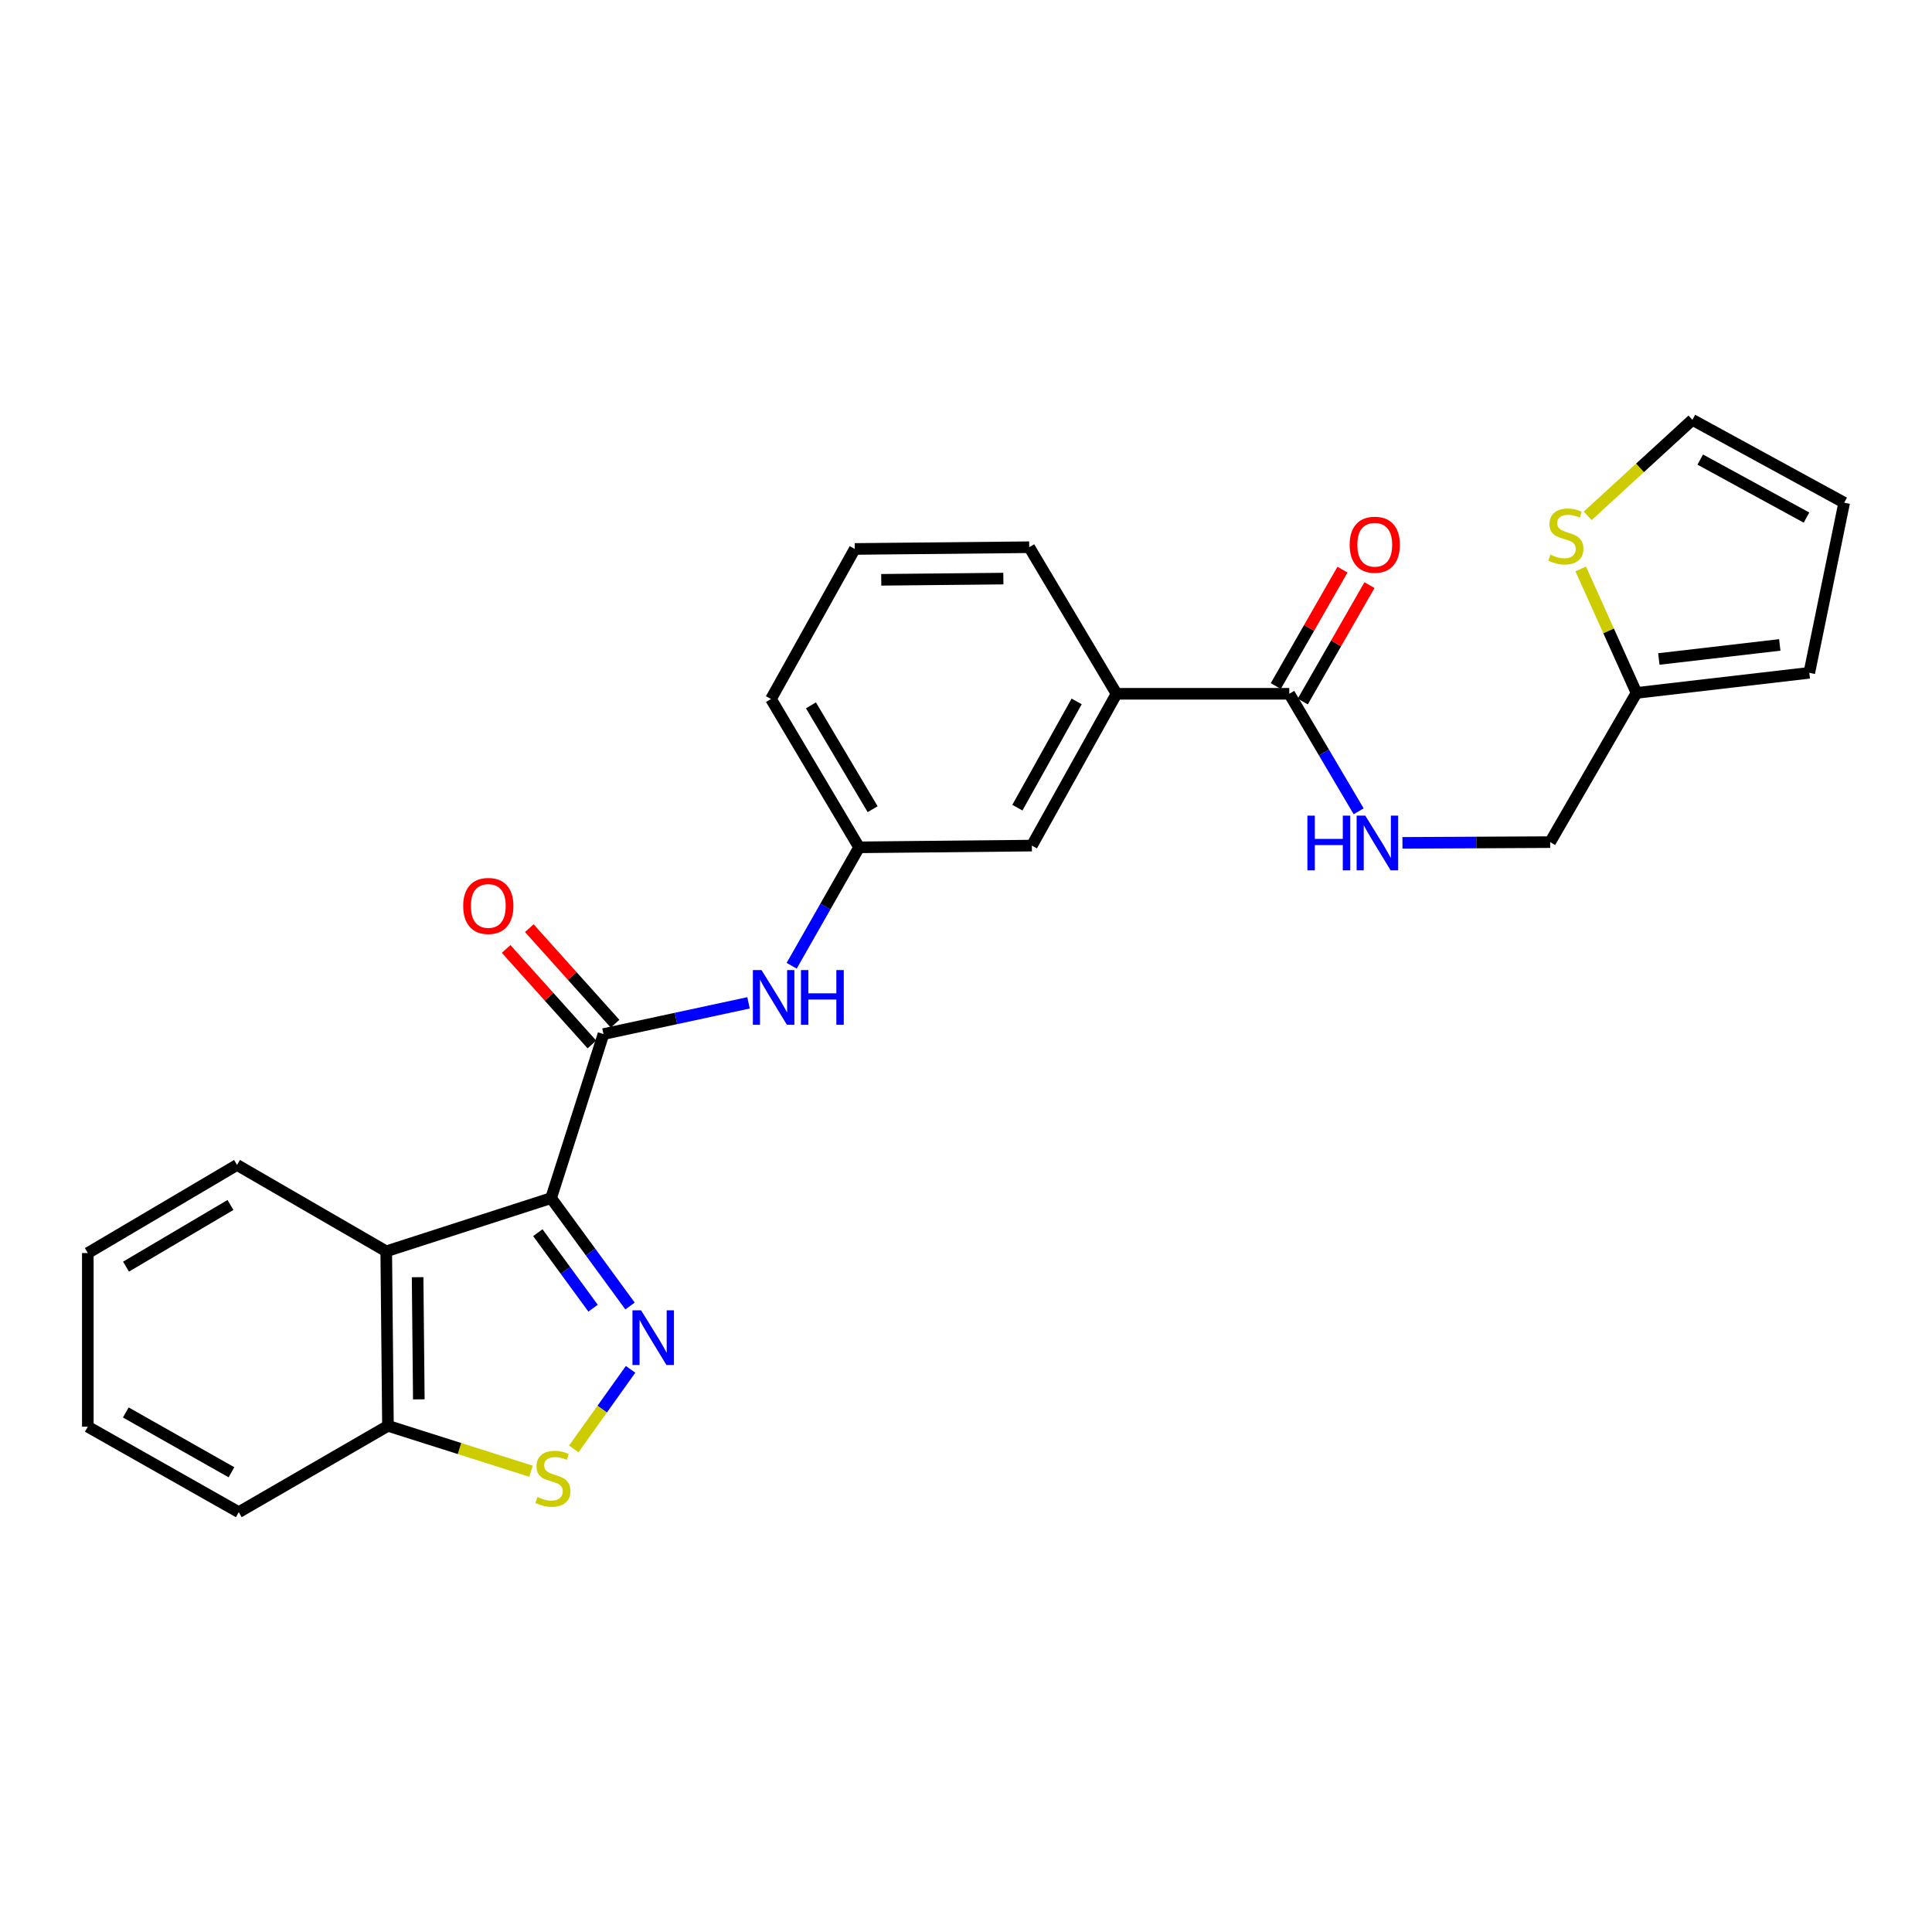<?xml version='1.0' encoding='iso-8859-1'?>
<svg version='1.1' baseProfile='full'
              xmlns='http://www.w3.org/2000/svg'
                      xmlns:rdkit='http://www.rdkit.org/xml'
                      xmlns:xlink='http://www.w3.org/1999/xlink'
                  xml:space='preserve'
width='1000px' height='1000px' viewBox='0 0 1000 1000'>
<!-- END OF HEADER -->
<rect style='opacity:1.0;fill:#FFFFFF;stroke:none' width='1000' height='1000' x='0' y='0'> </rect>
<path class='bond-0' d='M 285.255,620.142 L 305.678,648.064' style='fill:none;fill-rule:evenodd;stroke:#000000;stroke-width:6px;stroke-linecap:butt;stroke-linejoin:miter;stroke-opacity:1' />
<path class='bond-0' d='M 305.678,648.064 L 326.102,675.985' style='fill:none;fill-rule:evenodd;stroke:#0000FF;stroke-width:6px;stroke-linecap:butt;stroke-linejoin:miter;stroke-opacity:1' />
<path class='bond-0' d='M 278.381,638.028 L 292.678,657.573' style='fill:none;fill-rule:evenodd;stroke:#000000;stroke-width:6px;stroke-linecap:butt;stroke-linejoin:miter;stroke-opacity:1' />
<path class='bond-0' d='M 292.678,657.573 L 306.974,677.118' style='fill:none;fill-rule:evenodd;stroke:#0000FF;stroke-width:6px;stroke-linecap:butt;stroke-linejoin:miter;stroke-opacity:1' />
<path class='bond-1' d='M 285.255,620.142 L 312.36,535.239' style='fill:none;fill-rule:evenodd;stroke:#000000;stroke-width:6px;stroke-linecap:butt;stroke-linejoin:miter;stroke-opacity:1' />
<path class='bond-2' d='M 285.255,620.142 L 199.914,647.685' style='fill:none;fill-rule:evenodd;stroke:#000000;stroke-width:6px;stroke-linecap:butt;stroke-linejoin:miter;stroke-opacity:1' />
<path class='bond-3' d='M 326.388,708.777 L 311.683,729.368' style='fill:none;fill-rule:evenodd;stroke:#0000FF;stroke-width:6px;stroke-linecap:butt;stroke-linejoin:miter;stroke-opacity:1' />
<path class='bond-3' d='M 311.683,729.368 L 296.978,749.96' style='fill:none;fill-rule:evenodd;stroke:#CCCC00;stroke-width:6px;stroke-linecap:butt;stroke-linejoin:miter;stroke-opacity:1' />
<path class='bond-5' d='M 312.36,535.239 L 349.899,527.153' style='fill:none;fill-rule:evenodd;stroke:#000000;stroke-width:6px;stroke-linecap:butt;stroke-linejoin:miter;stroke-opacity:1' />
<path class='bond-5' d='M 349.899,527.153 L 387.438,519.067' style='fill:none;fill-rule:evenodd;stroke:#0000FF;stroke-width:6px;stroke-linecap:butt;stroke-linejoin:miter;stroke-opacity:1' />
<path class='bond-11' d='M 318.353,529.859 L 296.161,505.139' style='fill:none;fill-rule:evenodd;stroke:#000000;stroke-width:6px;stroke-linecap:butt;stroke-linejoin:miter;stroke-opacity:1' />
<path class='bond-11' d='M 296.161,505.139 L 273.969,480.419' style='fill:none;fill-rule:evenodd;stroke:#FF0000;stroke-width:6px;stroke-linecap:butt;stroke-linejoin:miter;stroke-opacity:1' />
<path class='bond-11' d='M 306.367,540.619 L 284.175,515.899' style='fill:none;fill-rule:evenodd;stroke:#000000;stroke-width:6px;stroke-linecap:butt;stroke-linejoin:miter;stroke-opacity:1' />
<path class='bond-11' d='M 284.175,515.899 L 261.983,491.179' style='fill:none;fill-rule:evenodd;stroke:#FF0000;stroke-width:6px;stroke-linecap:butt;stroke-linejoin:miter;stroke-opacity:1' />
<path class='bond-6' d='M 199.914,647.685 L 200.809,738.011' style='fill:none;fill-rule:evenodd;stroke:#000000;stroke-width:6px;stroke-linecap:butt;stroke-linejoin:miter;stroke-opacity:1' />
<path class='bond-6' d='M 216.154,661.074 L 216.781,724.302' style='fill:none;fill-rule:evenodd;stroke:#000000;stroke-width:6px;stroke-linecap:butt;stroke-linejoin:miter;stroke-opacity:1' />
<path class='bond-19' d='M 199.914,647.685 L 122.689,602.979' style='fill:none;fill-rule:evenodd;stroke:#000000;stroke-width:6px;stroke-linecap:butt;stroke-linejoin:miter;stroke-opacity:1' />
<path class='bond-26' d='M 274.849,761.506 L 237.829,749.758' style='fill:none;fill-rule:evenodd;stroke:#CCCC00;stroke-width:6px;stroke-linecap:butt;stroke-linejoin:miter;stroke-opacity:1' />
<path class='bond-26' d='M 237.829,749.758 L 200.809,738.011' style='fill:none;fill-rule:evenodd;stroke:#000000;stroke-width:6px;stroke-linecap:butt;stroke-linejoin:miter;stroke-opacity:1' />
<path class='bond-4' d='M 667.327,359.107 L 577.914,359.107' style='fill:none;fill-rule:evenodd;stroke:#000000;stroke-width:6px;stroke-linecap:butt;stroke-linejoin:miter;stroke-opacity:1' />
<path class='bond-7' d='M 667.327,359.107 L 685.285,389.518' style='fill:none;fill-rule:evenodd;stroke:#000000;stroke-width:6px;stroke-linecap:butt;stroke-linejoin:miter;stroke-opacity:1' />
<path class='bond-7' d='M 685.285,389.518 L 703.243,419.93' style='fill:none;fill-rule:evenodd;stroke:#0000FF;stroke-width:6px;stroke-linecap:butt;stroke-linejoin:miter;stroke-opacity:1' />
<path class='bond-15' d='M 674.315,363.11 L 691.574,332.986' style='fill:none;fill-rule:evenodd;stroke:#000000;stroke-width:6px;stroke-linecap:butt;stroke-linejoin:miter;stroke-opacity:1' />
<path class='bond-15' d='M 691.574,332.986 L 708.834,302.862' style='fill:none;fill-rule:evenodd;stroke:#FF0000;stroke-width:6px;stroke-linecap:butt;stroke-linejoin:miter;stroke-opacity:1' />
<path class='bond-15' d='M 660.339,355.103 L 677.598,324.979' style='fill:none;fill-rule:evenodd;stroke:#000000;stroke-width:6px;stroke-linecap:butt;stroke-linejoin:miter;stroke-opacity:1' />
<path class='bond-15' d='M 677.598,324.979 L 694.858,294.854' style='fill:none;fill-rule:evenodd;stroke:#FF0000;stroke-width:6px;stroke-linecap:butt;stroke-linejoin:miter;stroke-opacity:1' />
<path class='bond-12' d='M 409.767,499.873 L 427.219,469.226' style='fill:none;fill-rule:evenodd;stroke:#0000FF;stroke-width:6px;stroke-linecap:butt;stroke-linejoin:miter;stroke-opacity:1' />
<path class='bond-12' d='M 427.219,469.226 L 444.672,438.578' style='fill:none;fill-rule:evenodd;stroke:#000000;stroke-width:6px;stroke-linecap:butt;stroke-linejoin:miter;stroke-opacity:1' />
<path class='bond-23' d='M 200.809,738.011 L 123.583,782.699' style='fill:none;fill-rule:evenodd;stroke:#000000;stroke-width:6px;stroke-linecap:butt;stroke-linejoin:miter;stroke-opacity:1' />
<path class='bond-18' d='M 725.904,436.267 L 764.132,436.076' style='fill:none;fill-rule:evenodd;stroke:#0000FF;stroke-width:6px;stroke-linecap:butt;stroke-linejoin:miter;stroke-opacity:1' />
<path class='bond-18' d='M 764.132,436.076 L 802.359,435.884' style='fill:none;fill-rule:evenodd;stroke:#000000;stroke-width:6px;stroke-linecap:butt;stroke-linejoin:miter;stroke-opacity:1' />
<path class='bond-8' d='M 818.182,294.48 L 832.62,326.565' style='fill:none;fill-rule:evenodd;stroke:#CCCC00;stroke-width:6px;stroke-linecap:butt;stroke-linejoin:miter;stroke-opacity:1' />
<path class='bond-8' d='M 832.62,326.565 L 847.057,358.65' style='fill:none;fill-rule:evenodd;stroke:#000000;stroke-width:6px;stroke-linecap:butt;stroke-linejoin:miter;stroke-opacity:1' />
<path class='bond-14' d='M 821.786,267.006 L 848.882,242.153' style='fill:none;fill-rule:evenodd;stroke:#CCCC00;stroke-width:6px;stroke-linecap:butt;stroke-linejoin:miter;stroke-opacity:1' />
<path class='bond-14' d='M 848.882,242.153 L 875.978,217.301' style='fill:none;fill-rule:evenodd;stroke:#000000;stroke-width:6px;stroke-linecap:butt;stroke-linejoin:miter;stroke-opacity:1' />
<path class='bond-9' d='M 577.914,359.107 L 534.094,437.683' style='fill:none;fill-rule:evenodd;stroke:#000000;stroke-width:6px;stroke-linecap:butt;stroke-linejoin:miter;stroke-opacity:1' />
<path class='bond-9' d='M 557.274,363.048 L 526.599,418.051' style='fill:none;fill-rule:evenodd;stroke:#000000;stroke-width:6px;stroke-linecap:butt;stroke-linejoin:miter;stroke-opacity:1' />
<path class='bond-28' d='M 577.914,359.107 L 532.724,283.242' style='fill:none;fill-rule:evenodd;stroke:#000000;stroke-width:6px;stroke-linecap:butt;stroke-linejoin:miter;stroke-opacity:1' />
<path class='bond-10' d='M 847.057,358.65 L 802.359,435.884' style='fill:none;fill-rule:evenodd;stroke:#000000;stroke-width:6px;stroke-linecap:butt;stroke-linejoin:miter;stroke-opacity:1' />
<path class='bond-16' d='M 847.057,358.65 L 936.487,348.252' style='fill:none;fill-rule:evenodd;stroke:#000000;stroke-width:6px;stroke-linecap:butt;stroke-linejoin:miter;stroke-opacity:1' />
<path class='bond-16' d='M 858.611,341.091 L 921.213,333.812' style='fill:none;fill-rule:evenodd;stroke:#000000;stroke-width:6px;stroke-linecap:butt;stroke-linejoin:miter;stroke-opacity:1' />
<path class='bond-13' d='M 444.672,438.578 L 534.094,437.683' style='fill:none;fill-rule:evenodd;stroke:#000000;stroke-width:6px;stroke-linecap:butt;stroke-linejoin:miter;stroke-opacity:1' />
<path class='bond-22' d='M 444.672,438.578 L 399.061,361.809' style='fill:none;fill-rule:evenodd;stroke:#000000;stroke-width:6px;stroke-linecap:butt;stroke-linejoin:miter;stroke-opacity:1' />
<path class='bond-22' d='M 451.678,418.835 L 419.751,365.097' style='fill:none;fill-rule:evenodd;stroke:#000000;stroke-width:6px;stroke-linecap:butt;stroke-linejoin:miter;stroke-opacity:1' />
<path class='bond-29' d='M 875.978,217.301 L 954.545,260.199' style='fill:none;fill-rule:evenodd;stroke:#000000;stroke-width:6px;stroke-linecap:butt;stroke-linejoin:miter;stroke-opacity:1' />
<path class='bond-29' d='M 880.044,237.873 L 935.041,267.902' style='fill:none;fill-rule:evenodd;stroke:#000000;stroke-width:6px;stroke-linecap:butt;stroke-linejoin:miter;stroke-opacity:1' />
<path class='bond-17' d='M 936.487,348.252 L 954.545,260.199' style='fill:none;fill-rule:evenodd;stroke:#000000;stroke-width:6px;stroke-linecap:butt;stroke-linejoin:miter;stroke-opacity:1' />
<path class='bond-24' d='M 122.689,602.979 L 45.455,648.58' style='fill:none;fill-rule:evenodd;stroke:#000000;stroke-width:6px;stroke-linecap:butt;stroke-linejoin:miter;stroke-opacity:1' />
<path class='bond-24' d='M 119.293,623.689 L 65.229,655.61' style='fill:none;fill-rule:evenodd;stroke:#000000;stroke-width:6px;stroke-linecap:butt;stroke-linejoin:miter;stroke-opacity:1' />
<path class='bond-20' d='M 532.724,283.242 L 442.426,284.137' style='fill:none;fill-rule:evenodd;stroke:#000000;stroke-width:6px;stroke-linecap:butt;stroke-linejoin:miter;stroke-opacity:1' />
<path class='bond-20' d='M 519.339,299.482 L 456.13,300.109' style='fill:none;fill-rule:evenodd;stroke:#000000;stroke-width:6px;stroke-linecap:butt;stroke-linejoin:miter;stroke-opacity:1' />
<path class='bond-21' d='M 442.426,284.137 L 399.061,361.809' style='fill:none;fill-rule:evenodd;stroke:#000000;stroke-width:6px;stroke-linecap:butt;stroke-linejoin:miter;stroke-opacity:1' />
<path class='bond-27' d='M 123.583,782.699 L 45.455,738.467' style='fill:none;fill-rule:evenodd;stroke:#000000;stroke-width:6px;stroke-linecap:butt;stroke-linejoin:miter;stroke-opacity:1' />
<path class='bond-27' d='M 119.8,762.048 L 65.109,731.085' style='fill:none;fill-rule:evenodd;stroke:#000000;stroke-width:6px;stroke-linecap:butt;stroke-linejoin:miter;stroke-opacity:1' />
<path class='bond-25' d='M 45.455,648.58 L 45.455,738.467' style='fill:none;fill-rule:evenodd;stroke:#000000;stroke-width:6px;stroke-linecap:butt;stroke-linejoin:miter;stroke-opacity:1' />
<path  class='atom-1' d='M 331.836 678.223
L 341.116 693.223
Q 342.036 694.703, 343.516 697.383
Q 344.996 700.063, 345.076 700.223
L 345.076 678.223
L 348.836 678.223
L 348.836 706.543
L 344.956 706.543
L 334.996 690.143
Q 333.836 688.223, 332.596 686.023
Q 331.396 683.823, 331.036 683.143
L 331.036 706.543
L 327.356 706.543
L 327.356 678.223
L 331.836 678.223
' fill='#0000FF'/>
<path  class='atom-4' d='M 278.168 774.818
Q 278.488 774.938, 279.808 775.498
Q 281.128 776.058, 282.568 776.418
Q 284.048 776.738, 285.488 776.738
Q 288.168 776.738, 289.728 775.458
Q 291.288 774.138, 291.288 771.858
Q 291.288 770.298, 290.488 769.338
Q 289.728 768.378, 288.528 767.858
Q 287.328 767.338, 285.328 766.738
Q 282.808 765.978, 281.288 765.258
Q 279.808 764.538, 278.728 763.018
Q 277.688 761.498, 277.688 758.938
Q 277.688 755.378, 280.088 753.178
Q 282.528 750.978, 287.328 750.978
Q 290.608 750.978, 294.328 752.538
L 293.408 755.618
Q 290.008 754.218, 287.448 754.218
Q 284.688 754.218, 283.168 755.378
Q 281.648 756.498, 281.688 758.458
Q 281.688 759.978, 282.448 760.898
Q 283.248 761.818, 284.368 762.338
Q 285.528 762.858, 287.448 763.458
Q 290.008 764.258, 291.528 765.058
Q 293.048 765.858, 294.128 767.498
Q 295.248 769.098, 295.248 771.858
Q 295.248 775.778, 292.608 777.898
Q 290.008 779.978, 285.648 779.978
Q 283.128 779.978, 281.208 779.418
Q 279.328 778.898, 277.088 777.978
L 278.168 774.818
' fill='#CCCC00'/>
<path  class='atom-6' d='M 394.171 502.108
L 403.451 517.108
Q 404.371 518.588, 405.851 521.268
Q 407.331 523.948, 407.411 524.108
L 407.411 502.108
L 411.171 502.108
L 411.171 530.428
L 407.291 530.428
L 397.331 514.028
Q 396.171 512.108, 394.931 509.908
Q 393.731 507.708, 393.371 507.028
L 393.371 530.428
L 389.691 530.428
L 389.691 502.108
L 394.171 502.108
' fill='#0000FF'/>
<path  class='atom-6' d='M 414.571 502.108
L 418.411 502.108
L 418.411 514.148
L 432.891 514.148
L 432.891 502.108
L 436.731 502.108
L 436.731 530.428
L 432.891 530.428
L 432.891 517.348
L 418.411 517.348
L 418.411 530.428
L 414.571 530.428
L 414.571 502.108
' fill='#0000FF'/>
<path  class='atom-8' d='M 676.708 422.172
L 680.548 422.172
L 680.548 434.212
L 695.028 434.212
L 695.028 422.172
L 698.868 422.172
L 698.868 450.492
L 695.028 450.492
L 695.028 437.412
L 680.548 437.412
L 680.548 450.492
L 676.708 450.492
L 676.708 422.172
' fill='#0000FF'/>
<path  class='atom-8' d='M 706.668 422.172
L 715.948 437.172
Q 716.868 438.652, 718.348 441.332
Q 719.828 444.012, 719.908 444.172
L 719.908 422.172
L 723.668 422.172
L 723.668 450.492
L 719.788 450.492
L 709.828 434.092
Q 708.668 432.172, 707.428 429.972
Q 706.228 427.772, 705.868 427.092
L 705.868 450.492
L 702.188 450.492
L 702.188 422.172
L 706.668 422.172
' fill='#0000FF'/>
<path  class='atom-9' d='M 802.484 287.092
Q 802.804 287.212, 804.124 287.772
Q 805.444 288.332, 806.884 288.692
Q 808.364 289.012, 809.804 289.012
Q 812.484 289.012, 814.044 287.732
Q 815.604 286.412, 815.604 284.132
Q 815.604 282.572, 814.804 281.612
Q 814.044 280.652, 812.844 280.132
Q 811.644 279.612, 809.644 279.012
Q 807.124 278.252, 805.604 277.532
Q 804.124 276.812, 803.044 275.292
Q 802.004 273.772, 802.004 271.212
Q 802.004 267.652, 804.404 265.452
Q 806.844 263.252, 811.644 263.252
Q 814.924 263.252, 818.644 264.812
L 817.724 267.892
Q 814.324 266.492, 811.764 266.492
Q 809.004 266.492, 807.484 267.652
Q 805.964 268.772, 806.004 270.732
Q 806.004 272.252, 806.764 273.172
Q 807.564 274.092, 808.684 274.612
Q 809.844 275.132, 811.764 275.732
Q 814.324 276.532, 815.844 277.332
Q 817.364 278.132, 818.444 279.772
Q 819.564 281.372, 819.564 284.132
Q 819.564 288.052, 816.924 290.172
Q 814.324 292.252, 809.964 292.252
Q 807.444 292.252, 805.524 291.692
Q 803.644 291.172, 801.404 290.252
L 802.484 287.092
' fill='#CCCC00'/>
<path  class='atom-12' d='M 239.745 468.913
Q 239.745 462.113, 243.105 458.313
Q 246.465 454.513, 252.745 454.513
Q 259.025 454.513, 262.385 458.313
Q 265.745 462.113, 265.745 468.913
Q 265.745 475.793, 262.345 479.713
Q 258.945 483.593, 252.745 483.593
Q 246.505 483.593, 243.105 479.713
Q 239.745 475.833, 239.745 468.913
M 252.745 480.393
Q 257.065 480.393, 259.385 477.513
Q 261.745 474.593, 261.745 468.913
Q 261.745 463.353, 259.385 460.553
Q 257.065 457.713, 252.745 457.713
Q 248.425 457.713, 246.065 460.513
Q 243.745 463.313, 243.745 468.913
Q 243.745 474.633, 246.065 477.513
Q 248.425 480.393, 252.745 480.393
' fill='#FF0000'/>
<path  class='atom-16' d='M 698.577 281.953
Q 698.577 275.153, 701.937 271.353
Q 705.297 267.553, 711.577 267.553
Q 717.857 267.553, 721.217 271.353
Q 724.577 275.153, 724.577 281.953
Q 724.577 288.833, 721.177 292.753
Q 717.777 296.633, 711.577 296.633
Q 705.337 296.633, 701.937 292.753
Q 698.577 288.873, 698.577 281.953
M 711.577 293.433
Q 715.897 293.433, 718.217 290.553
Q 720.577 287.633, 720.577 281.953
Q 720.577 276.393, 718.217 273.593
Q 715.897 270.753, 711.577 270.753
Q 707.257 270.753, 704.897 273.553
Q 702.577 276.353, 702.577 281.953
Q 702.577 287.673, 704.897 290.553
Q 707.257 293.433, 711.577 293.433
' fill='#FF0000'/>
</svg>
